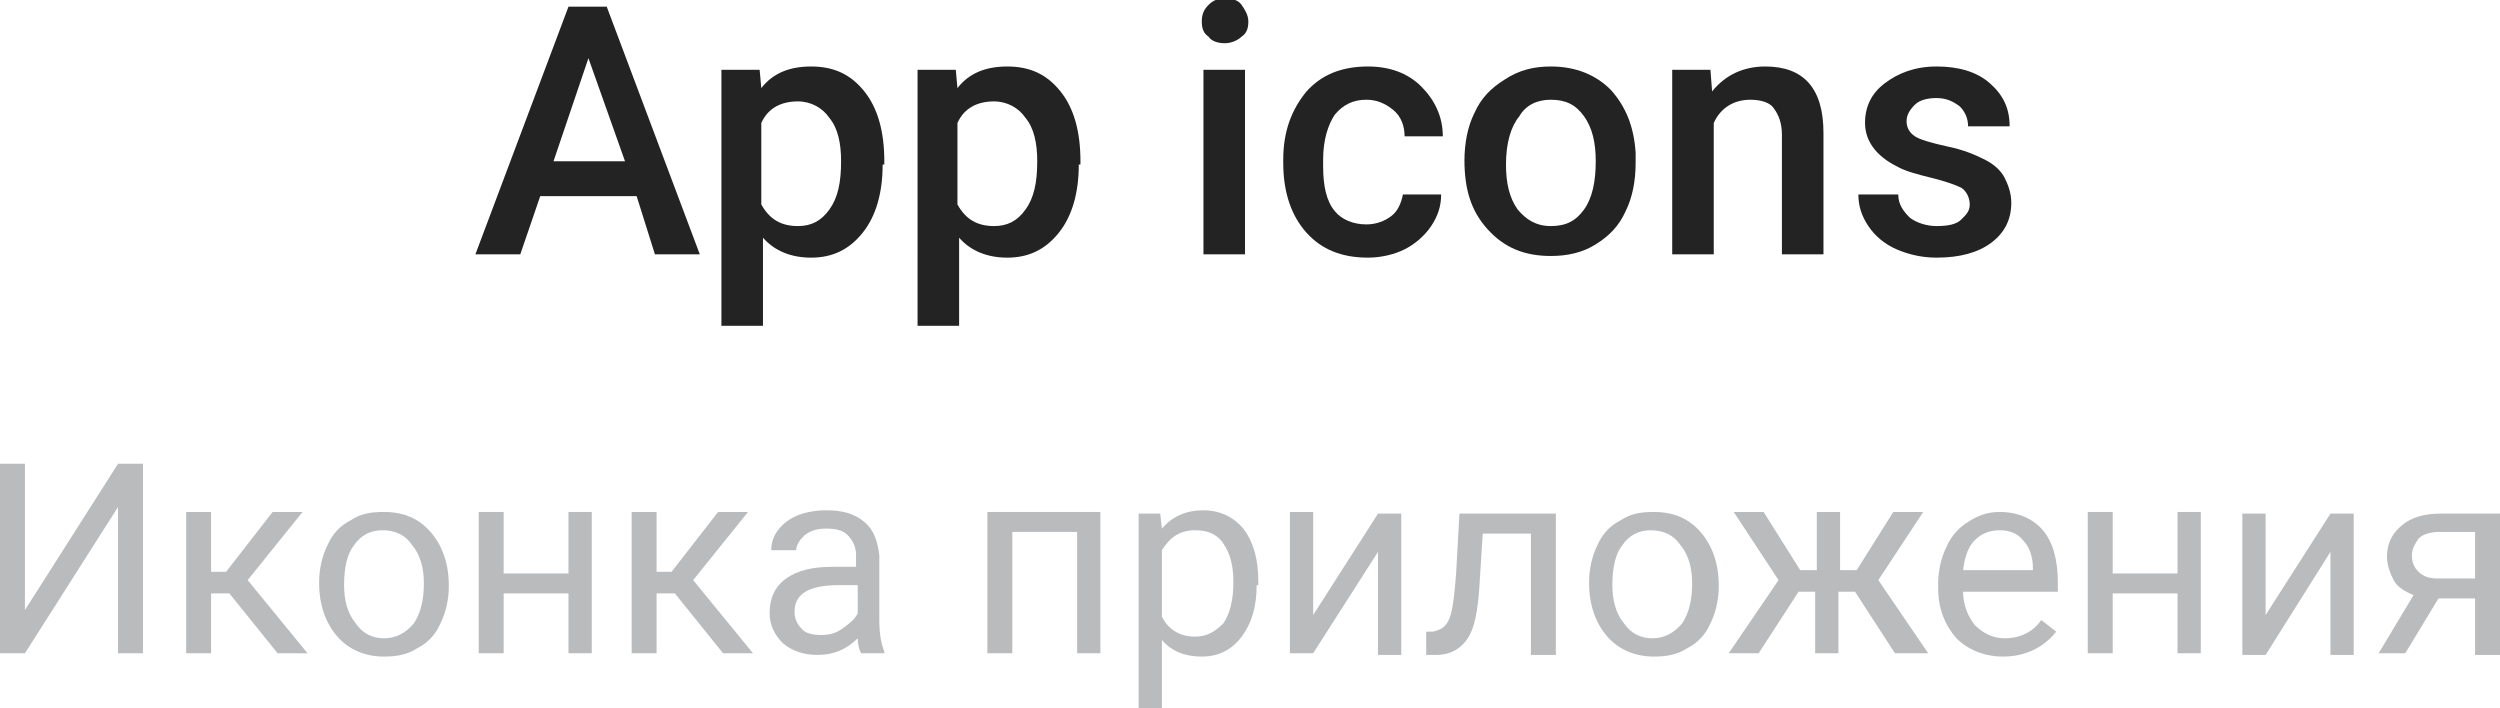 <?xml version="1.0" encoding="UTF-8"?> <!-- Generator: Adobe Illustrator 18.0.0, SVG Export Plug-In . SVG Version: 6.00 Build 0) --> <svg xmlns="http://www.w3.org/2000/svg" xmlns:xlink="http://www.w3.org/1999/xlink" id="Слой_1" x="0px" y="0px" viewBox="0 0 150.4 42.6" xml:space="preserve"> <g> <path fill="#232323" d="M38.3,11.8h-5.8l-1.2,3.5h-2.7l5.6-14.9h2.3l5.6,14.9h-2.7L38.3,11.8z M33.3,9.7h4.3l-2.2-6.2L33.3,9.7z"></path> <path fill="#232323" d="M53.1,9.9c0,1.7-0.4,3.1-1.2,4.1c-0.8,1-1.8,1.5-3.1,1.5c-1.2,0-2.2-0.4-2.9-1.2v5.3h-2.5V4.2h2.3l0.1,1.1 c0.7-0.9,1.7-1.3,3-1.3c1.4,0,2.4,0.5,3.2,1.5c0.8,1,1.2,2.4,1.2,4.2V9.9z M50.6,9.7c0-1.1-0.2-2-0.7-2.6c-0.4-0.6-1.1-1-1.9-1 c-1,0-1.8,0.4-2.2,1.3v4.9c0.5,0.9,1.2,1.3,2.2,1.3c0.8,0,1.4-0.3,1.9-1C50.4,11.9,50.6,11,50.6,9.7z"></path> <path fill="#232323" d="M64.9,9.9c0,1.7-0.4,3.1-1.2,4.1c-0.8,1-1.8,1.5-3.1,1.5c-1.2,0-2.2-0.4-2.9-1.2v5.3h-2.5V4.2h2.3l0.1,1.1 c0.7-0.9,1.7-1.3,3-1.3c1.4,0,2.4,0.5,3.2,1.5c0.8,1,1.2,2.4,1.2,4.2V9.9z M62.4,9.7c0-1.1-0.2-2-0.7-2.6c-0.4-0.6-1.1-1-1.9-1 c-1,0-1.8,0.4-2.2,1.3v4.9c0.5,0.9,1.2,1.3,2.2,1.3c0.8,0,1.4-0.3,1.9-1C62.2,11.9,62.4,11,62.4,9.7z"></path> <path fill="#232323" d="M72.3,1.3c0-0.4,0.1-0.7,0.4-1s0.6-0.4,1-0.4s0.8,0.1,1,0.4s0.4,0.6,0.4,1c0,0.4-0.1,0.7-0.4,0.9 c-0.2,0.2-0.6,0.4-1,0.4s-0.8-0.1-1-0.4C72.4,2,72.3,1.7,72.3,1.3z M74.9,15.3h-2.5V4.2h2.5V15.3z"></path> <path fill="#232323" d="M82.2,13.5c0.6,0,1.1-0.2,1.5-0.5s0.6-0.8,0.7-1.3h2.3c0,0.7-0.2,1.3-0.6,1.9c-0.4,0.6-1,1.1-1.6,1.4 s-1.4,0.5-2.2,0.5c-1.6,0-2.8-0.5-3.7-1.5s-1.4-2.4-1.4-4.2V9.6c0-1.7,0.5-3,1.4-4.1c0.9-1,2.1-1.5,3.7-1.5c1.3,0,2.4,0.4,3.2,1.2 c0.8,0.8,1.3,1.8,1.3,3h-2.3c0-0.6-0.2-1.2-0.7-1.6S82.8,6,82.2,6c-0.8,0-1.4,0.3-1.9,0.9c-0.4,0.6-0.7,1.5-0.7,2.7v0.4 c0,1.2,0.2,2.1,0.7,2.7C80.7,13.2,81.4,13.5,82.2,13.5z"></path> <path fill="#232323" d="M88.1,9.7c0-1.1,0.2-2.1,0.6-2.9c0.4-0.9,1-1.5,1.8-2C91.4,4.2,92.3,4,93.3,4c1.5,0,2.7,0.5,3.6,1.4 c0.9,1,1.4,2.2,1.5,3.8l0,0.6c0,1.1-0.2,2.1-0.6,2.9c-0.4,0.9-1,1.5-1.8,2c-0.8,0.5-1.7,0.7-2.7,0.7c-1.6,0-2.8-0.5-3.8-1.6 s-1.4-2.4-1.4-4.2V9.7z M90.6,9.9c0,1.1,0.2,2,0.7,2.7c0.5,0.6,1.1,1,2,1s1.5-0.3,2-1S96,10.9,96,9.7c0-1.1-0.2-2-0.7-2.7 c-0.5-0.7-1.1-1-2-1c-0.8,0-1.5,0.3-1.9,1C90.9,7.6,90.6,8.6,90.6,9.9z"></path> <path fill="#232323" d="M102.9,4.2l0.1,1.3c0.8-1,1.9-1.5,3.2-1.5c2.3,0,3.5,1.3,3.5,4v7.3h-2.5V8.1c0-0.7-0.2-1.2-0.5-1.6 C106.5,6.2,106,6,105.3,6c-1,0-1.8,0.5-2.2,1.4v7.9h-2.5V4.2H102.9z"></path> <path fill="#232323" d="M118.5,12.3c0-0.4-0.2-0.8-0.5-1c-0.4-0.2-1-0.4-1.8-0.6s-1.6-0.4-2.1-0.7c-1.2-0.6-1.9-1.5-1.9-2.6 c0-1,0.4-1.8,1.2-2.4s1.8-1,3.1-1c1.3,0,2.4,0.3,3.2,1s1.2,1.5,1.2,2.6h-2.5c0-0.5-0.2-0.9-0.5-1.2c-0.4-0.3-0.8-0.5-1.4-0.5 c-0.5,0-1,0.1-1.3,0.4s-0.5,0.6-0.5,1c0,0.4,0.2,0.7,0.5,0.9s1,0.4,1.9,0.6c1,0.2,1.7,0.5,2.3,0.8c0.6,0.3,1,0.7,1.2,1.1 s0.4,0.9,0.4,1.5c0,1-0.4,1.8-1.2,2.4s-1.9,0.9-3.3,0.9c-0.9,0-1.7-0.2-2.4-0.5s-1.3-0.8-1.7-1.4s-0.6-1.2-0.6-1.9h2.4 c0,0.6,0.3,1,0.7,1.4c0.4,0.3,1,0.5,1.6,0.5c0.7,0,1.2-0.1,1.5-0.4S118.5,12.7,118.5,12.3z"></path> <path fill="#B9BBBD" d="M7.1,27.9h1.5v11.4H7.1v-8.8l-5.6,8.8H0V27.9h1.5v8.8L7.1,27.9z"></path> <path fill="#B9BBBD" d="M13.8,35.7h-1.1v3.6h-1.5v-8.5h1.5v3.6h0.9l2.8-3.6h1.8l-3.3,4.1l3.6,4.4h-1.8L13.8,35.7z"></path> <path fill="#B9BBBD" d="M19.2,35c0-0.8,0.2-1.6,0.5-2.2c0.3-0.7,0.8-1.2,1.4-1.5c0.6-0.4,1.2-0.5,2-0.5c1.2,0,2.1,0.4,2.8,1.2 s1.1,1.9,1.1,3.2v0.1c0,0.8-0.2,1.6-0.5,2.2c-0.3,0.7-0.8,1.2-1.4,1.5c-0.6,0.4-1.3,0.5-2,0.5c-1.1,0-2.1-0.4-2.8-1.2 s-1.1-1.9-1.1-3.2V35z M20.7,35.2c0,0.9,0.2,1.7,0.7,2.3c0.4,0.6,1,0.9,1.7,0.9c0.7,0,1.3-0.3,1.8-0.9c0.4-0.6,0.6-1.4,0.6-2.4 c0-0.9-0.2-1.7-0.7-2.3c-0.4-0.6-1-0.9-1.8-0.9c-0.7,0-1.3,0.3-1.7,0.9C20.9,33.3,20.7,34.1,20.7,35.2z"></path> <path fill="#B9BBBD" d="M35.6,39.3h-1.4v-3.6h-3.9v3.6h-1.5v-8.5h1.5v3.7h3.9v-3.7h1.4V39.3z"></path> <path fill="#B9BBBD" d="M40.6,35.7h-1.1v3.6h-1.5v-8.5h1.5v3.6h0.9l2.8-3.6h1.8l-3.3,4.1l3.6,4.4h-1.8L40.6,35.7z"></path> <path fill="#B9BBBD" d="M51.8,39.3c-0.1-0.2-0.2-0.5-0.2-0.9c-0.7,0.7-1.5,1-2.4,1c-0.8,0-1.5-0.2-2.1-0.7 c-0.5-0.5-0.8-1.1-0.8-1.8c0-0.9,0.3-1.6,1-2.1c0.7-0.5,1.6-0.7,2.8-0.7h1.4v-0.7c0-0.5-0.2-0.9-0.5-1.2c-0.3-0.3-0.7-0.4-1.3-0.4 c-0.5,0-0.9,0.1-1.3,0.4c-0.3,0.3-0.5,0.6-0.5,0.9h-1.5c0-0.4,0.1-0.8,0.4-1.2c0.3-0.4,0.7-0.7,1.2-0.9c0.5-0.2,1.1-0.3,1.7-0.3 c1,0,1.7,0.2,2.3,0.7c0.6,0.5,0.8,1.2,0.9,2v3.9c0,0.8,0.1,1.4,0.3,1.9v0.1H51.8z M49.4,38.2c0.5,0,0.9-0.1,1.3-0.4 s0.7-0.5,0.9-0.9v-1.7h-1.1c-1.8,0-2.7,0.5-2.7,1.6c0,0.5,0.2,0.8,0.5,1.1C48.5,38.1,48.9,38.2,49.4,38.2z"></path> <path fill="#B9BBBD" d="M66.2,39.3h-1.4v-7.3h-3.9v7.3h-1.5v-8.5h6.8V39.3z"></path> <path fill="#B9BBBD" d="M75.6,35.2c0,1.3-0.3,2.3-0.9,3.1c-0.6,0.8-1.4,1.2-2.4,1.2c-1,0-1.8-0.3-2.4-1v4.1h-1.4V30.9h1.3l0.1,0.9 c0.6-0.7,1.4-1.1,2.5-1.1c1,0,1.8,0.4,2.4,1.1c0.6,0.8,0.9,1.8,0.9,3.2V35.2z M74.2,35c0-1-0.2-1.7-0.6-2.3c-0.4-0.6-1-0.8-1.7-0.8 c-0.9,0-1.5,0.4-2,1.2v4c0.4,0.8,1.1,1.2,2,1.2c0.7,0,1.2-0.3,1.7-0.8C74,36.9,74.2,36.1,74.2,35z"></path> <path fill="#B9BBBD" d="M82.9,30.9h1.4v8.5h-1.4v-6.2L79,39.3h-1.4v-8.5H79V37L82.9,30.9z"></path> <path fill="#B9BBBD" d="M93.6,30.9v8.5h-1.5v-7.3h-2.9l-0.2,3.2c-0.1,1.5-0.3,2.5-0.7,3.1c-0.4,0.6-1,1-1.9,1h-0.6V38l0.4,0 c0.5-0.1,0.8-0.3,1-0.8c0.2-0.5,0.3-1.4,0.4-2.7l0.2-3.6H93.6z"></path> <path fill="#B9BBBD" d="M95.6,35c0-0.8,0.2-1.6,0.5-2.2c0.3-0.7,0.8-1.2,1.4-1.5c0.6-0.4,1.2-0.5,2-0.5c1.2,0,2.1,0.4,2.8,1.2 s1.1,1.9,1.1,3.2v0.1c0,0.8-0.2,1.6-0.5,2.2c-0.3,0.7-0.8,1.2-1.4,1.5c-0.6,0.4-1.3,0.5-2,0.5c-1.1,0-2.1-0.4-2.8-1.2 s-1.1-1.9-1.1-3.2V35z M97,35.2c0,0.9,0.2,1.7,0.7,2.3c0.4,0.6,1,0.9,1.7,0.9c0.7,0,1.3-0.3,1.8-0.9c0.4-0.6,0.6-1.4,0.6-2.4 c0-0.9-0.2-1.7-0.7-2.3c-0.4-0.6-1-0.9-1.8-0.9c-0.7,0-1.3,0.3-1.7,0.9C97.2,33.3,97,34.1,97,35.2z"></path> <path fill="#B9BBBD" d="M111.6,35.6h-1v3.7h-1.4v-3.7h-1l-2.4,3.7H104l3-4.4l-2.7-4.1h1.8l2.2,3.5h1v-3.5h1.4v3.5h1l2.2-3.5h1.8 l-2.7,4.1l3,4.4H114L111.6,35.6z"></path> <path fill="#B9BBBD" d="M120.5,39.5c-1.1,0-2.1-0.4-2.8-1.1c-0.7-0.8-1.1-1.8-1.1-3v-0.3c0-0.8,0.2-1.6,0.5-2.2 c0.3-0.7,0.8-1.2,1.3-1.5c0.6-0.4,1.2-0.6,1.9-0.6c1.1,0,2,0.4,2.6,1.1c0.6,0.7,0.9,1.8,0.9,3.1v0.6h-5.7c0,0.8,0.3,1.5,0.7,2 c0.5,0.5,1.1,0.8,1.8,0.8c0.5,0,0.9-0.1,1.3-0.3c0.4-0.2,0.7-0.5,0.9-0.8l0.9,0.7C123,38.9,121.9,39.5,120.5,39.5z M120.3,31.9 c-0.6,0-1.1,0.2-1.5,0.6c-0.4,0.4-0.6,1-0.7,1.8h4.2v-0.1c0-0.7-0.2-1.3-0.6-1.7C121.4,32.1,120.9,31.9,120.3,31.9z"></path> <path fill="#B9BBBD" d="M132.4,39.3h-1.4v-3.6h-3.9v3.6h-1.5v-8.5h1.5v3.7h3.9v-3.7h1.4V39.3z"></path> <path fill="#B9BBBD" d="M140.2,30.9h1.4v8.5h-1.4v-6.2l-3.9,6.2h-1.4v-8.5h1.4V37L140.2,30.9z"></path> <path fill="#B9BBBD" d="M150.4,30.9v8.5h-1.5V36h-2.2l-2,3.3h-1.6l2.1-3.5c-0.5-0.2-1-0.5-1.2-0.9s-0.4-0.9-0.4-1.4 c0-0.8,0.3-1.4,0.9-1.9c0.6-0.5,1.4-0.7,2.3-0.7H150.4z M145.1,33.4c0,0.4,0.1,0.7,0.4,1c0.3,0.3,0.7,0.4,1.1,0.4h2.3V32h-2.1 c-0.5,0-1,0.1-1.3,0.4C145.3,32.7,145.1,33,145.1,33.4z"></path> </g> </svg> 